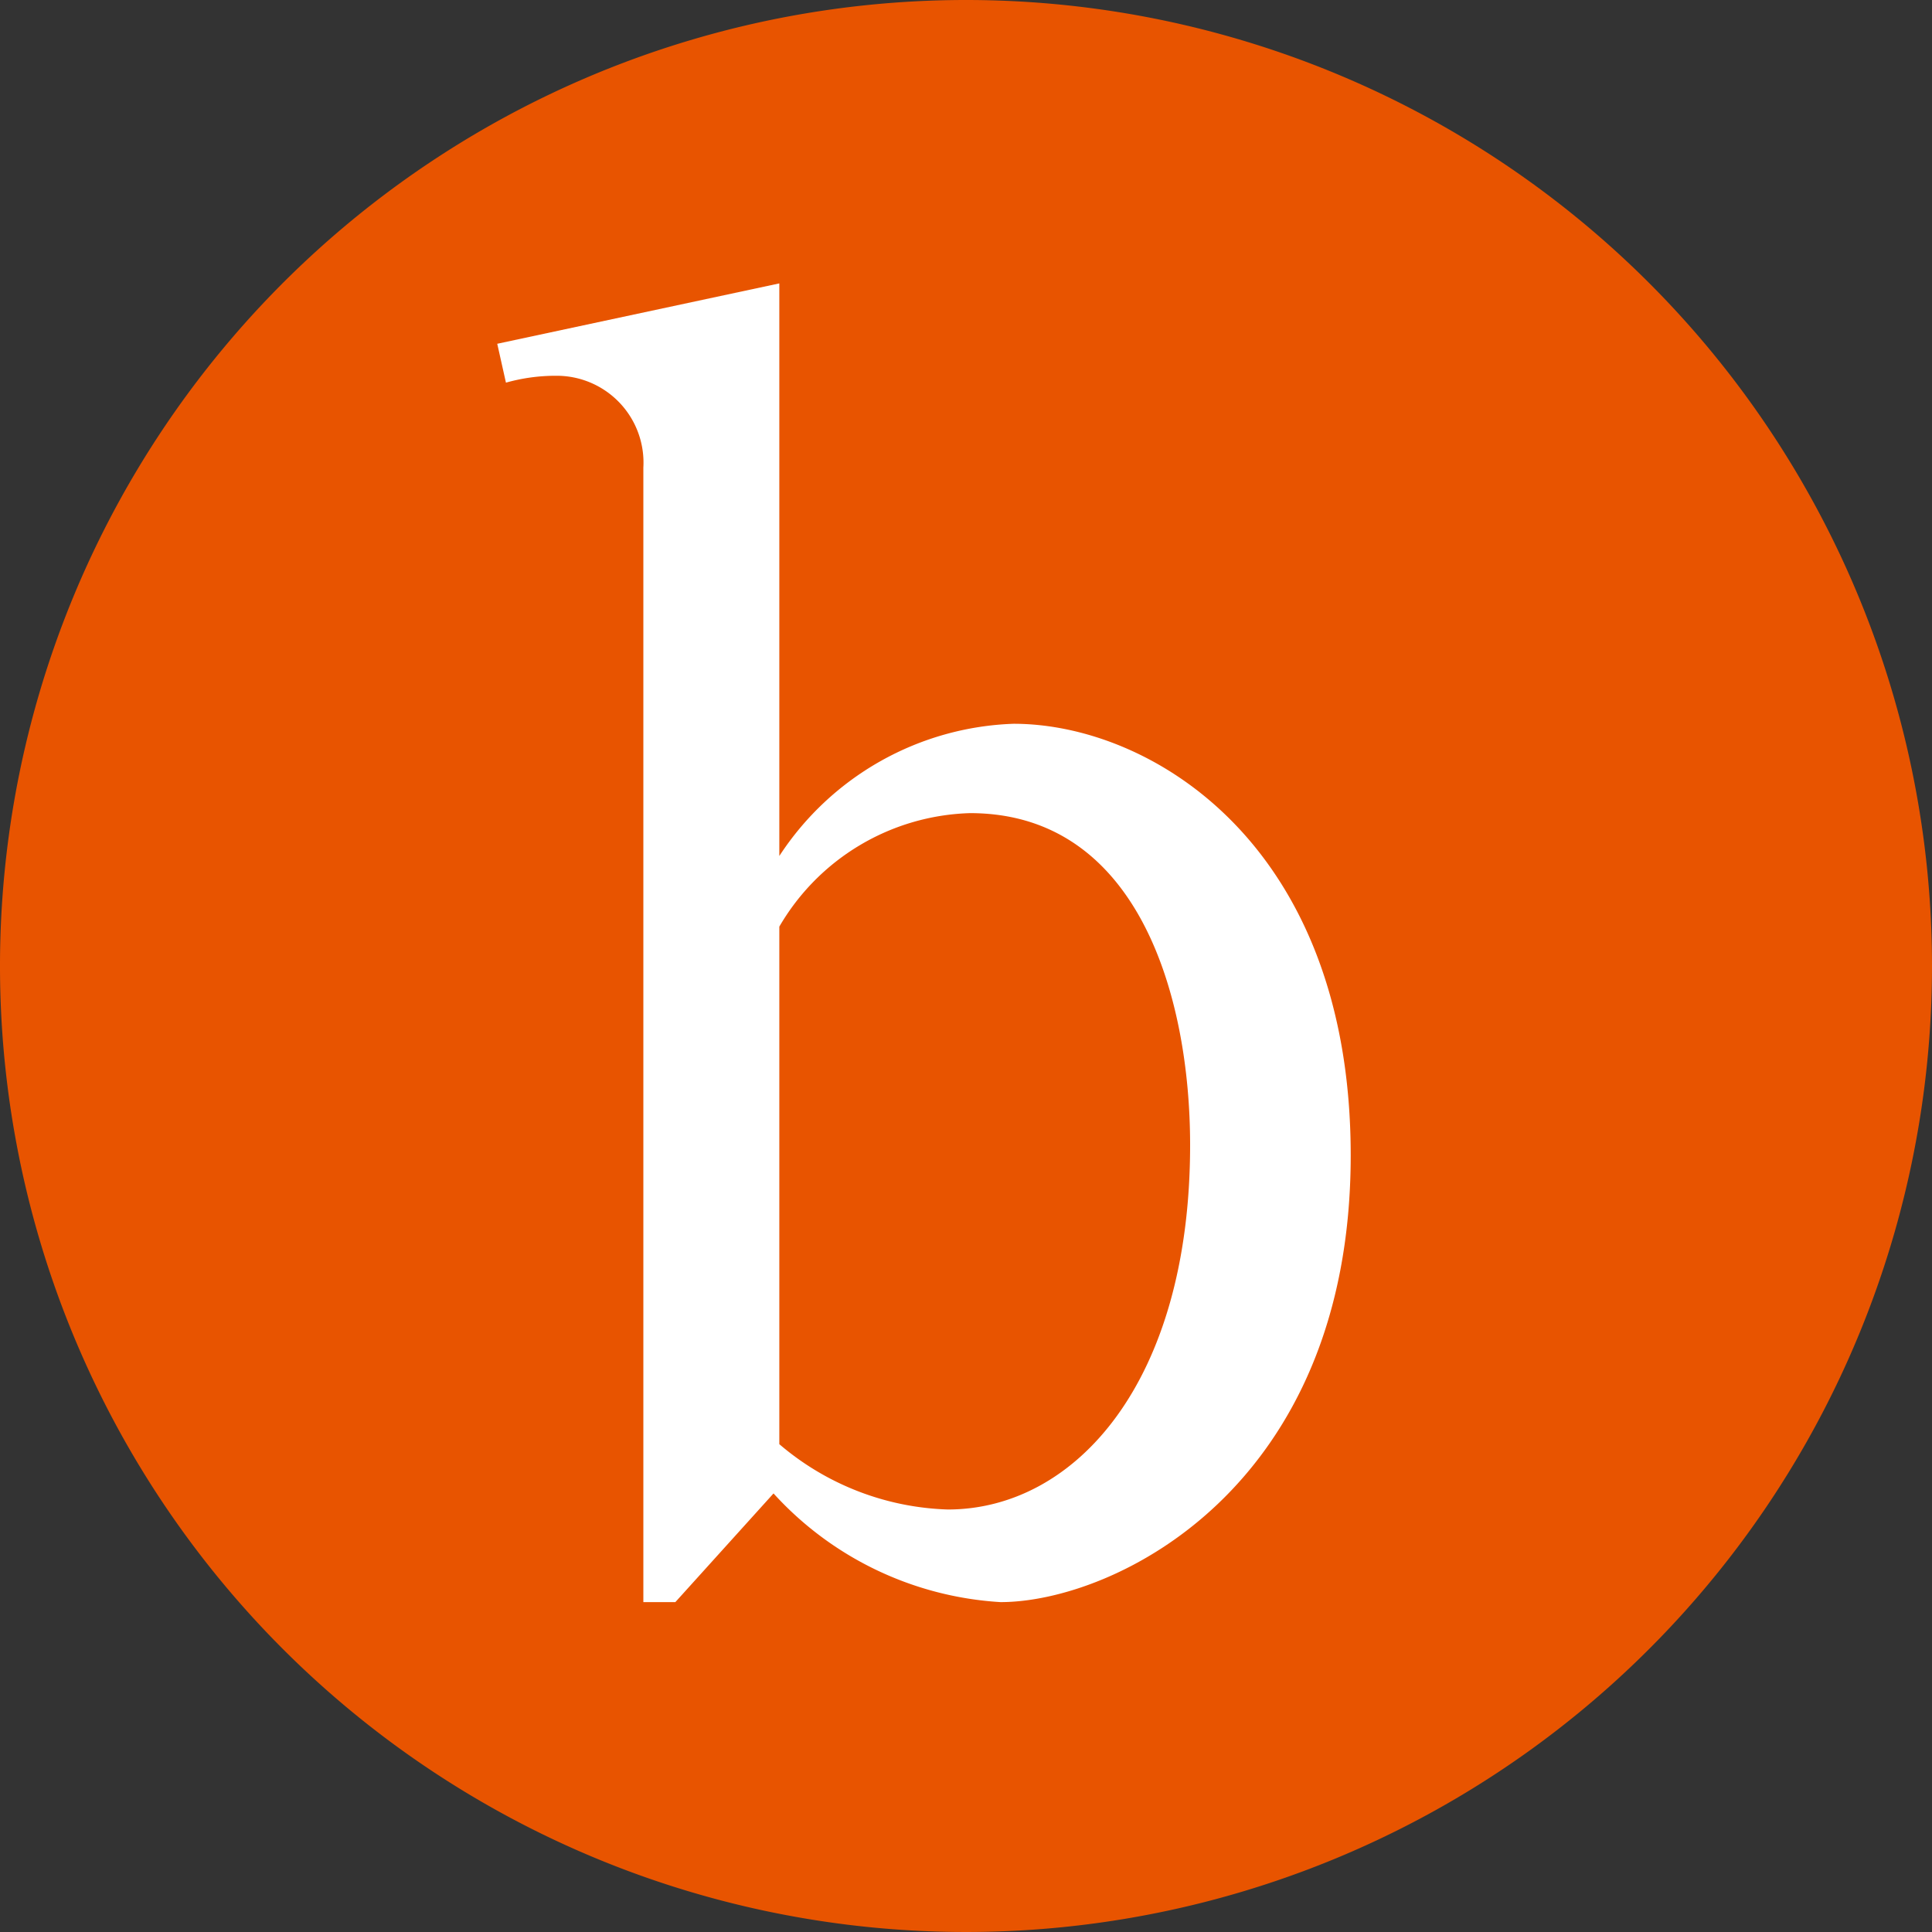 <svg xmlns="http://www.w3.org/2000/svg" xmlns:xlink="http://www.w3.org/1999/xlink" width="16" height="16" viewBox="0 0 16 16">
  <rect x="0" y="0" width="16" height="16" fill="#333333" stroke="none"/>
  <defs>
    <clipPath id="clip-path">
      <rect id="長方形_18199" data-name="長方形 18199" width="16" height="16" fill="none"/>
    </clipPath>
  </defs>
  <g id="グループ_17945" data-name="グループ 17945" transform="translate(0 0)">
    <g id="グループ_17944" data-name="グループ 17944" transform="translate(0 0)" clip-path="url(#clip-path)">
      <path id="パス_80137" data-name="パス 80137" d="M16,8A8,8,0,1,1,8,0a8,8,0,0,1,8,8" transform="translate(0 0)" fill="#e85400"/>
      <path id="パス_80138" data-name="パス 80138" d="M4.624,3.135l2.336-.5V7.377A2.415,2.415,0,0,1,8.9,6.282c1.139,0,2.792,1,2.792,3.574,0,2.762-1.965,3.7-2.9,3.7a2.764,2.764,0,0,1-1.88-.9l-.813.9H5.834V4.16A.719.719,0,0,0,5.108,3.4a1.512,1.512,0,0,0-.412.057ZM6.96,12.248a2.254,2.254,0,0,0,1.395.541c1.054,0,2.007-1.053,2.007-3.019,0-1.224-.426-2.748-1.823-2.748a1.89,1.89,0,0,0-1.579.94Z" transform="translate(-0.506 -0.288)" fill="#fff"/>
    </g>
  </g>
</svg>
